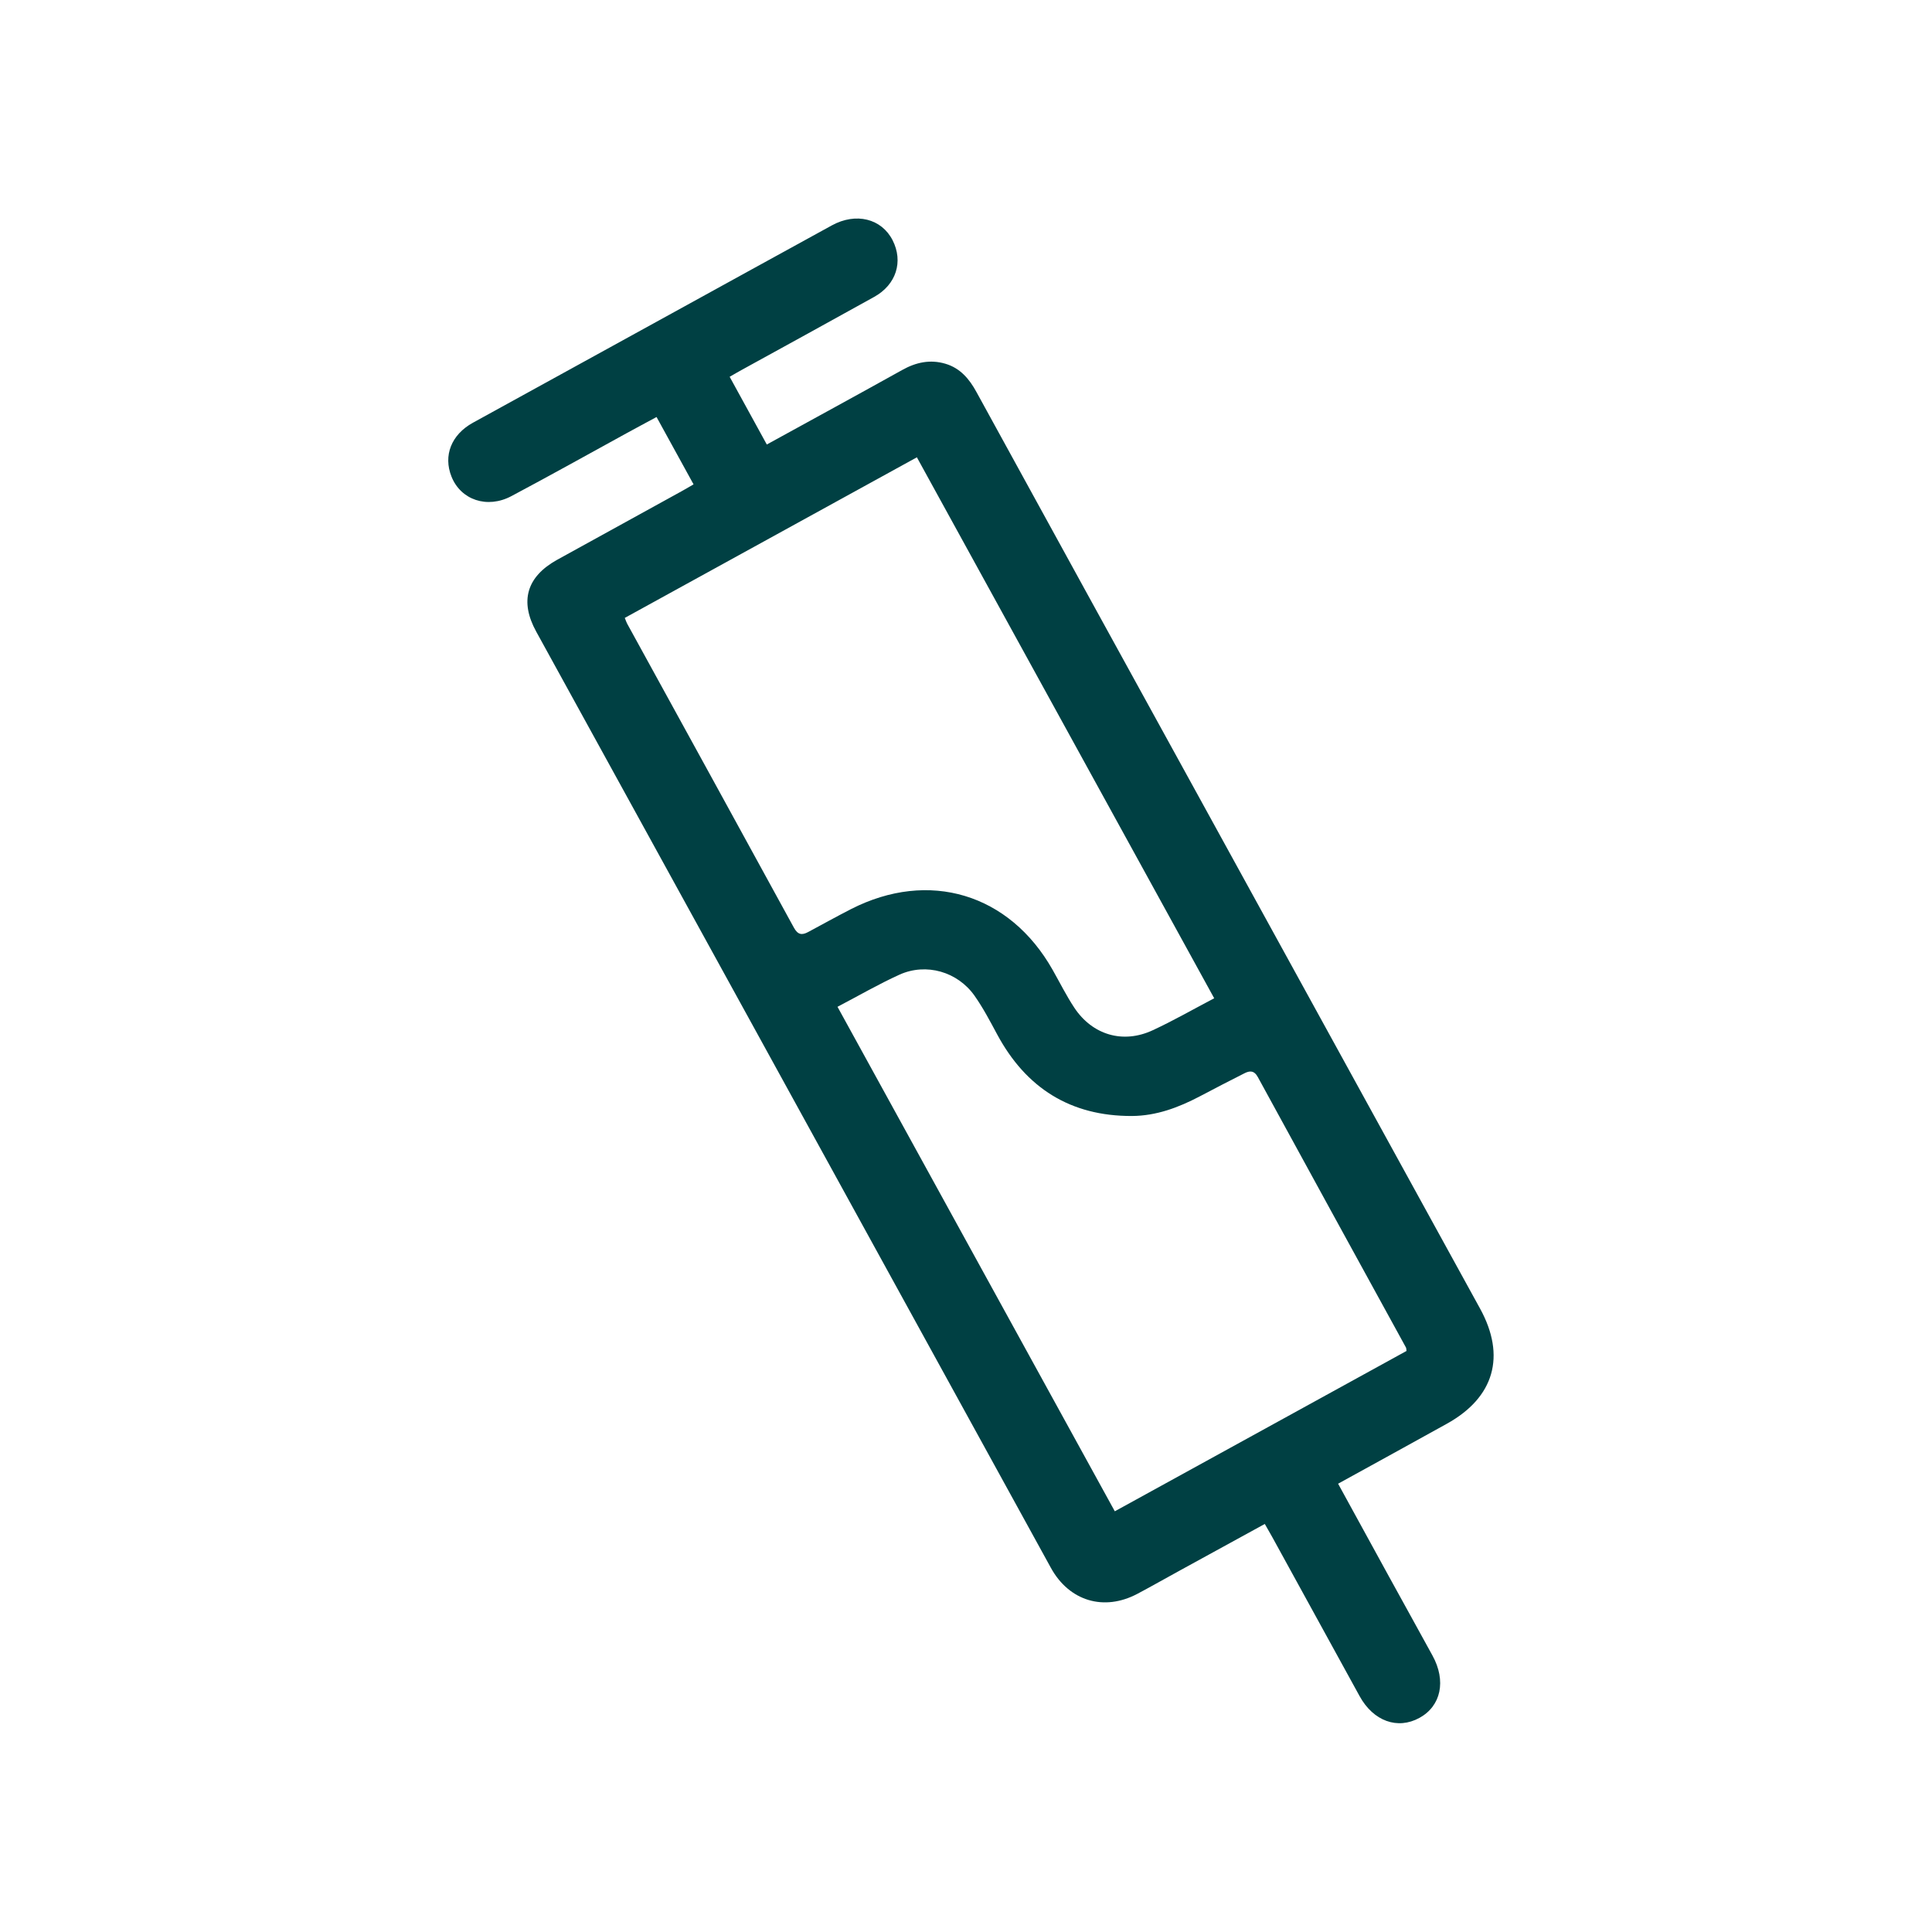 <?xml version="1.0" encoding="UTF-8"?>
<svg id="Fertility" xmlns="http://www.w3.org/2000/svg" viewBox="0 0 193.98 193.98">
  <defs>
    <style>
      .cls-1 {
        fill: #004043;
      }
    </style>
  </defs>
  <g id="Hs4ApE.tif">
    <path class="cls-1" d="M69.64,48.64c-1.27-2.31-2.46-4.47-3.72-6.77-1.07.58-2.07,1.11-3.07,1.66-3.83,2.1-7.64,4.23-11.5,6.28-2.44,1.3-5.09.38-6.02-1.96-.84-2.11-.02-4.21,2.16-5.41,6.64-3.66,13.29-7.31,19.93-10.96,5.37-2.95,10.73-5.91,16.1-8.85,2.43-1.33,4.99-.68,6.1,1.49,1.09,2.14.37,4.46-1.85,5.69-4.42,2.46-8.85,4.88-13.28,7.32-.37.2-.74.42-1.23.7,1.25,2.28,2.47,4.51,3.73,6.8,4.62-2.54,9.12-4.99,13.61-7.49,1.38-.77,2.8-1.07,4.32-.62,1.49.44,2.41,1.53,3.13,2.86,7.41,13.52,14.84,27.03,22.27,40.54,9.43,17.15,18.85,34.3,28.28,51.46,2.63,4.78,1.43,8.94-3.35,11.58-3.59,1.99-7.19,3.97-10.9,6.01,1.72,3.13,3.4,6.2,5.08,9.27,1.46,2.66,2.94,5.32,4.4,7.99,1.39,2.53.86,5.06-1.31,6.25-2.2,1.21-4.63.33-6.01-2.18-2.93-5.33-5.85-10.66-8.78-15.99-.22-.4-.46-.8-.74-1.3-2.93,1.61-5.78,3.17-8.63,4.73-1.39.76-2.77,1.55-4.17,2.29-3.35,1.77-6.83.73-8.67-2.6-9.97-18.12-19.92-36.26-29.89-54.38-7.26-13.21-14.53-26.42-21.79-39.63-1.68-3.05-.97-5.51,2.09-7.21,4.16-2.3,8.33-4.59,12.49-6.88.37-.2.73-.42,1.22-.7ZM92.05,45.92c-9.81,5.4-19.55,10.75-29.32,16.12.11.27.16.43.24.58,5.58,10.17,11.18,20.34,16.74,30.52.39.71.8.78,1.43.44,1.43-.77,2.86-1.56,4.3-2.3,7.83-4,15.92-1.56,20.25,6.1.72,1.27,1.37,2.58,2.17,3.79,1.82,2.75,4.9,3.66,7.88,2.27,2.05-.95,4.02-2.08,6.17-3.21-9.94-18.09-19.88-36.17-29.86-54.33ZM84.09,101.09c9.29,16.9,18.54,33.73,27.84,50.65,9.84-5.41,19.58-10.76,29.29-16.1-.03-.19-.02-.28-.06-.35-4.96-9.05-9.93-18.09-14.87-27.15-.38-.69-.83-.64-1.36-.37-1.49.75-2.97,1.52-4.45,2.3-2.15,1.13-4.39,1.97-6.84,1.98-6.15.02-10.62-2.8-13.52-8.19-.71-1.32-1.41-2.66-2.27-3.88-1.7-2.42-4.86-3.33-7.54-2.12-2.09.95-4.09,2.11-6.21,3.22Z"/>
  </g>
</svg>